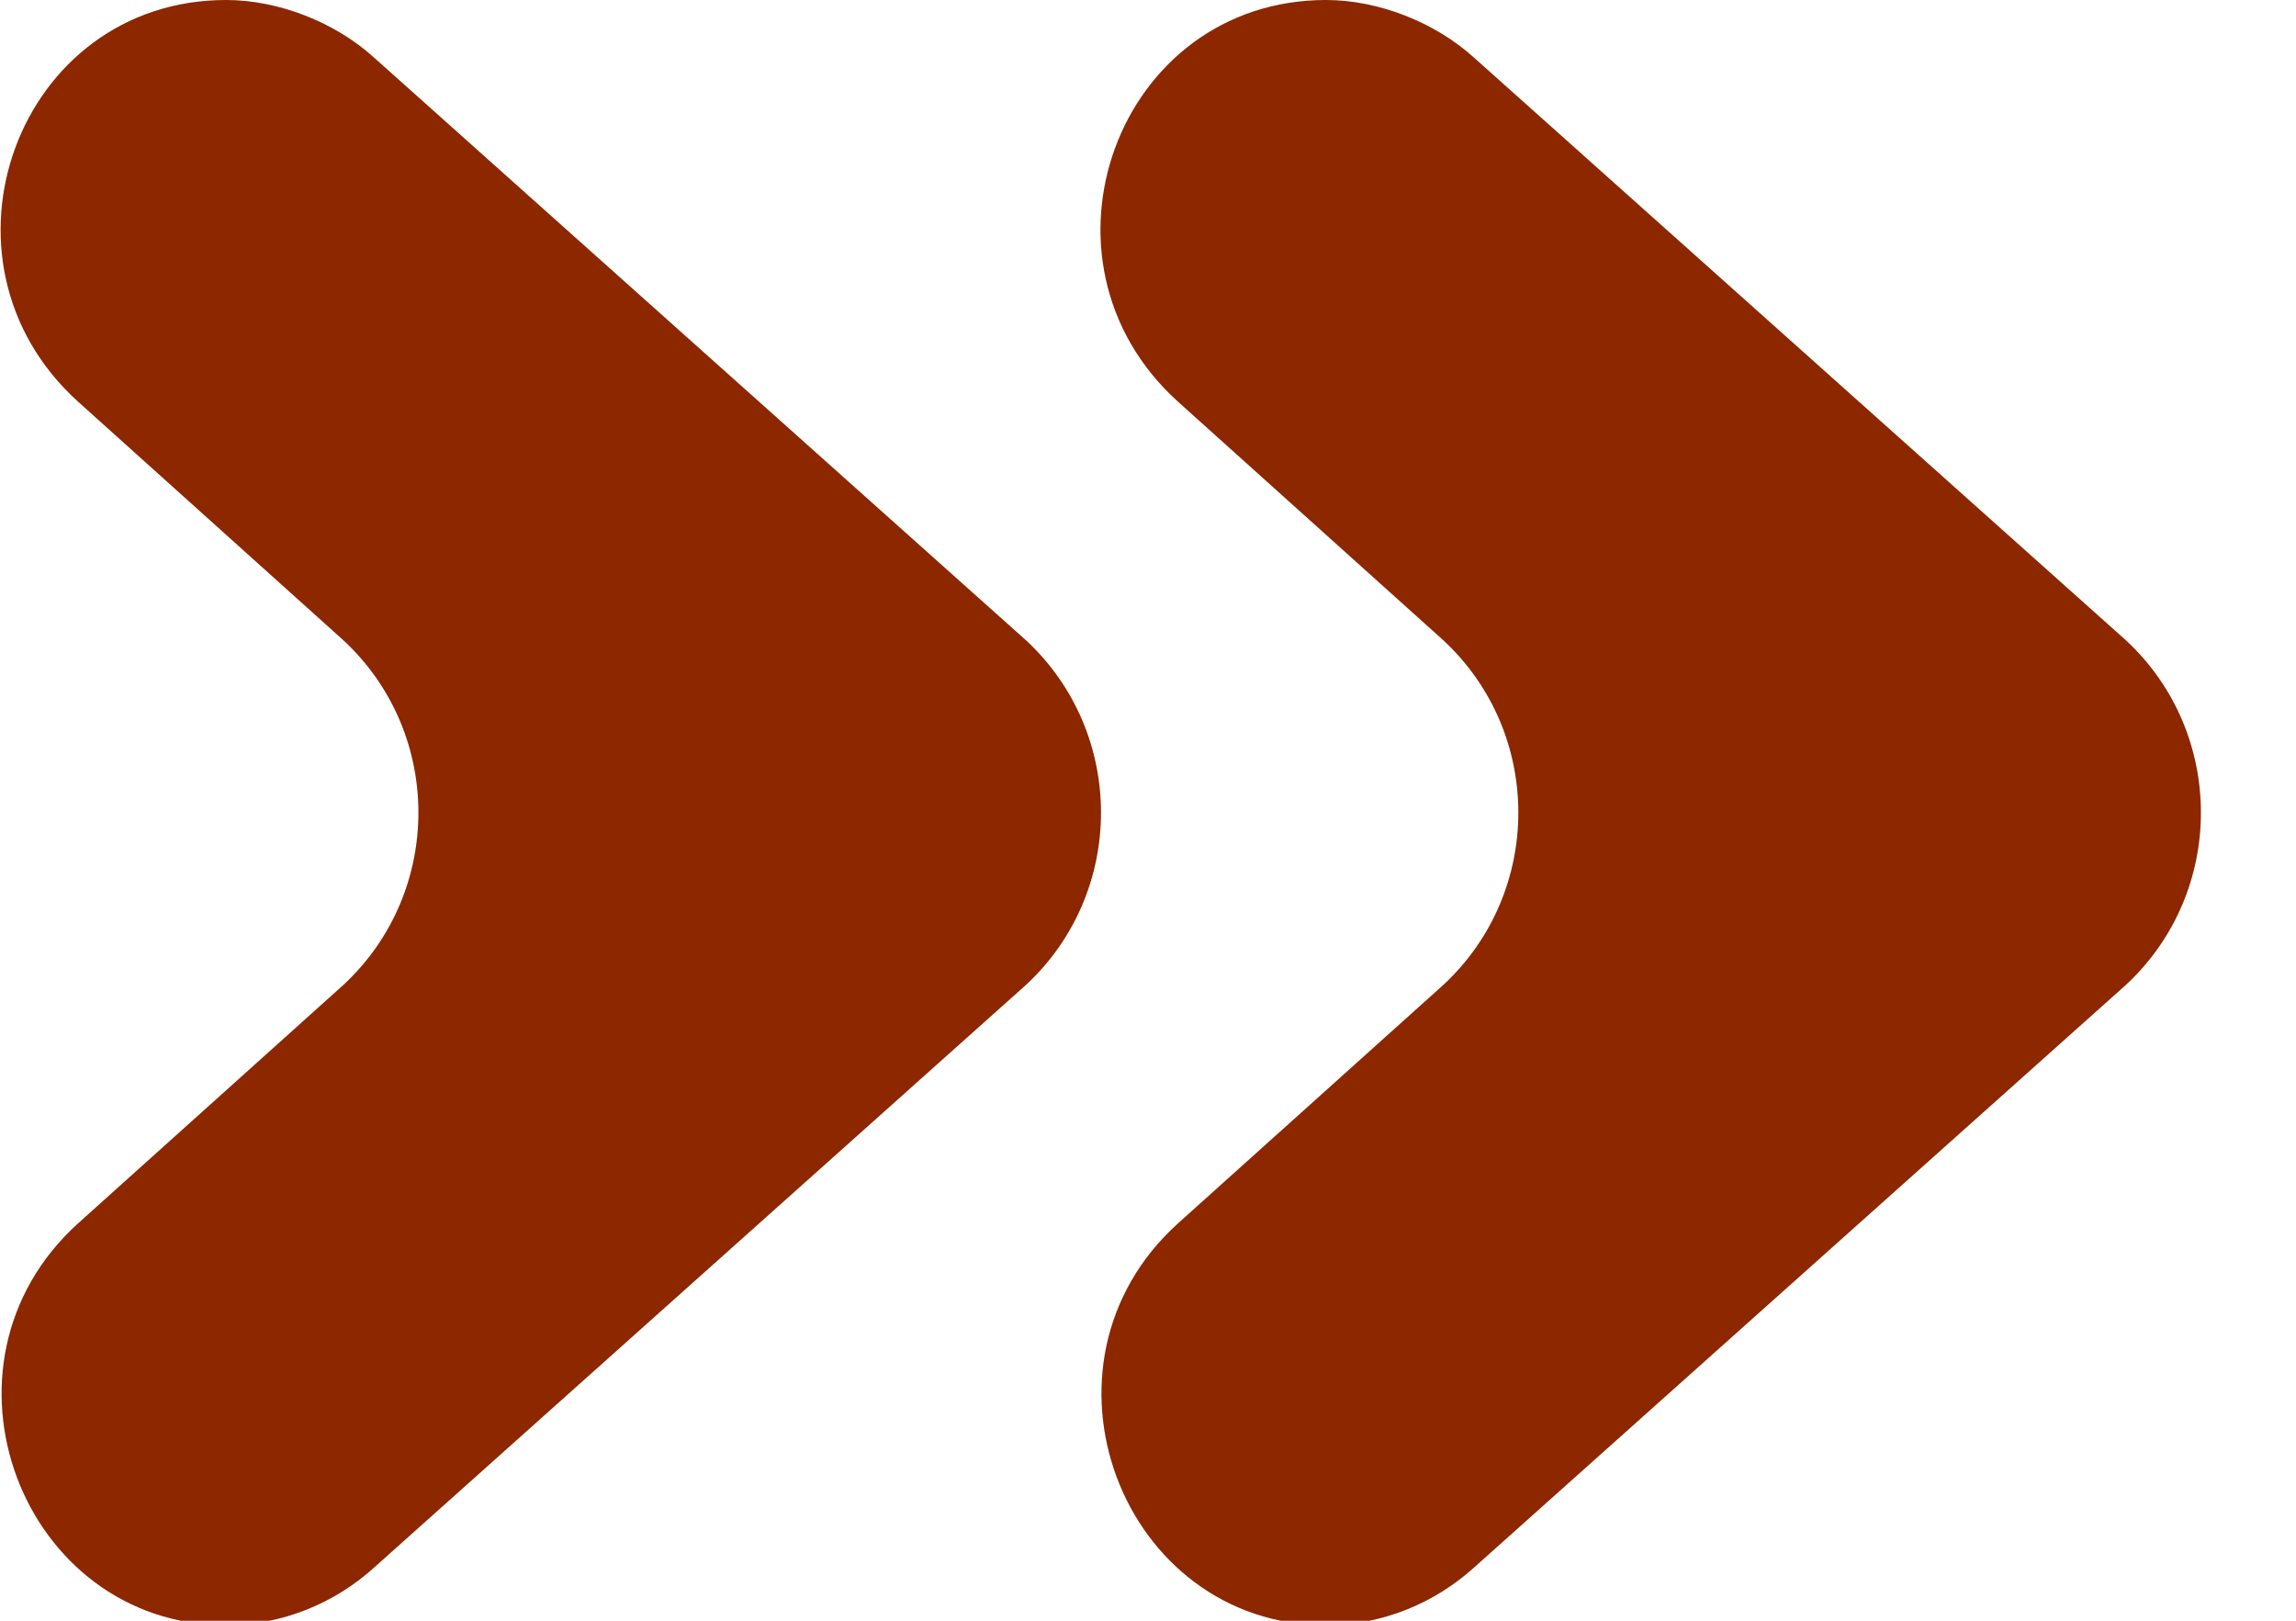 <?xml version="1.0" encoding="UTF-8"?>
<svg xmlns="http://www.w3.org/2000/svg" width="17" height="12" viewBox="0 0 17 12" fill="none">
  <g clip-path="url(#clip0_374_946)">
    <path d="M1.674 0C0.129 0 -0.579 1.929 0.579 2.975L2.543 4.741C3.283 5.428 3.283 6.605 2.543 7.292L0.579 9.057C-0.579 10.104 0.161 12.033 1.674 12.033C2.092 12.033 2.479 11.869 2.768 11.608L7.597 7.292C8.337 6.605 8.337 5.428 7.597 4.741L2.768 0.425C2.479 0.163 2.06 0 1.674 0Z" fill="#8C2700"></path>
    <path d="M9.818 0C8.273 0 7.564 1.929 8.723 2.975L10.687 4.741C11.427 5.428 11.427 6.605 10.687 7.292L8.723 9.057C7.564 10.104 8.305 12.033 9.818 12.033C10.236 12.033 10.622 11.869 10.912 11.608L15.741 7.292C16.481 6.605 16.481 5.428 15.741 4.741L10.912 0.425C10.622 0.163 10.204 0 9.818 0Z" fill="#8C2700"></path>
  </g>
  <defs>
    <clipPath id="clip0_374_946">
      <rect width="16.32" height="12" fill="white"></rect>
    </clipPath>
  </defs>
</svg>
